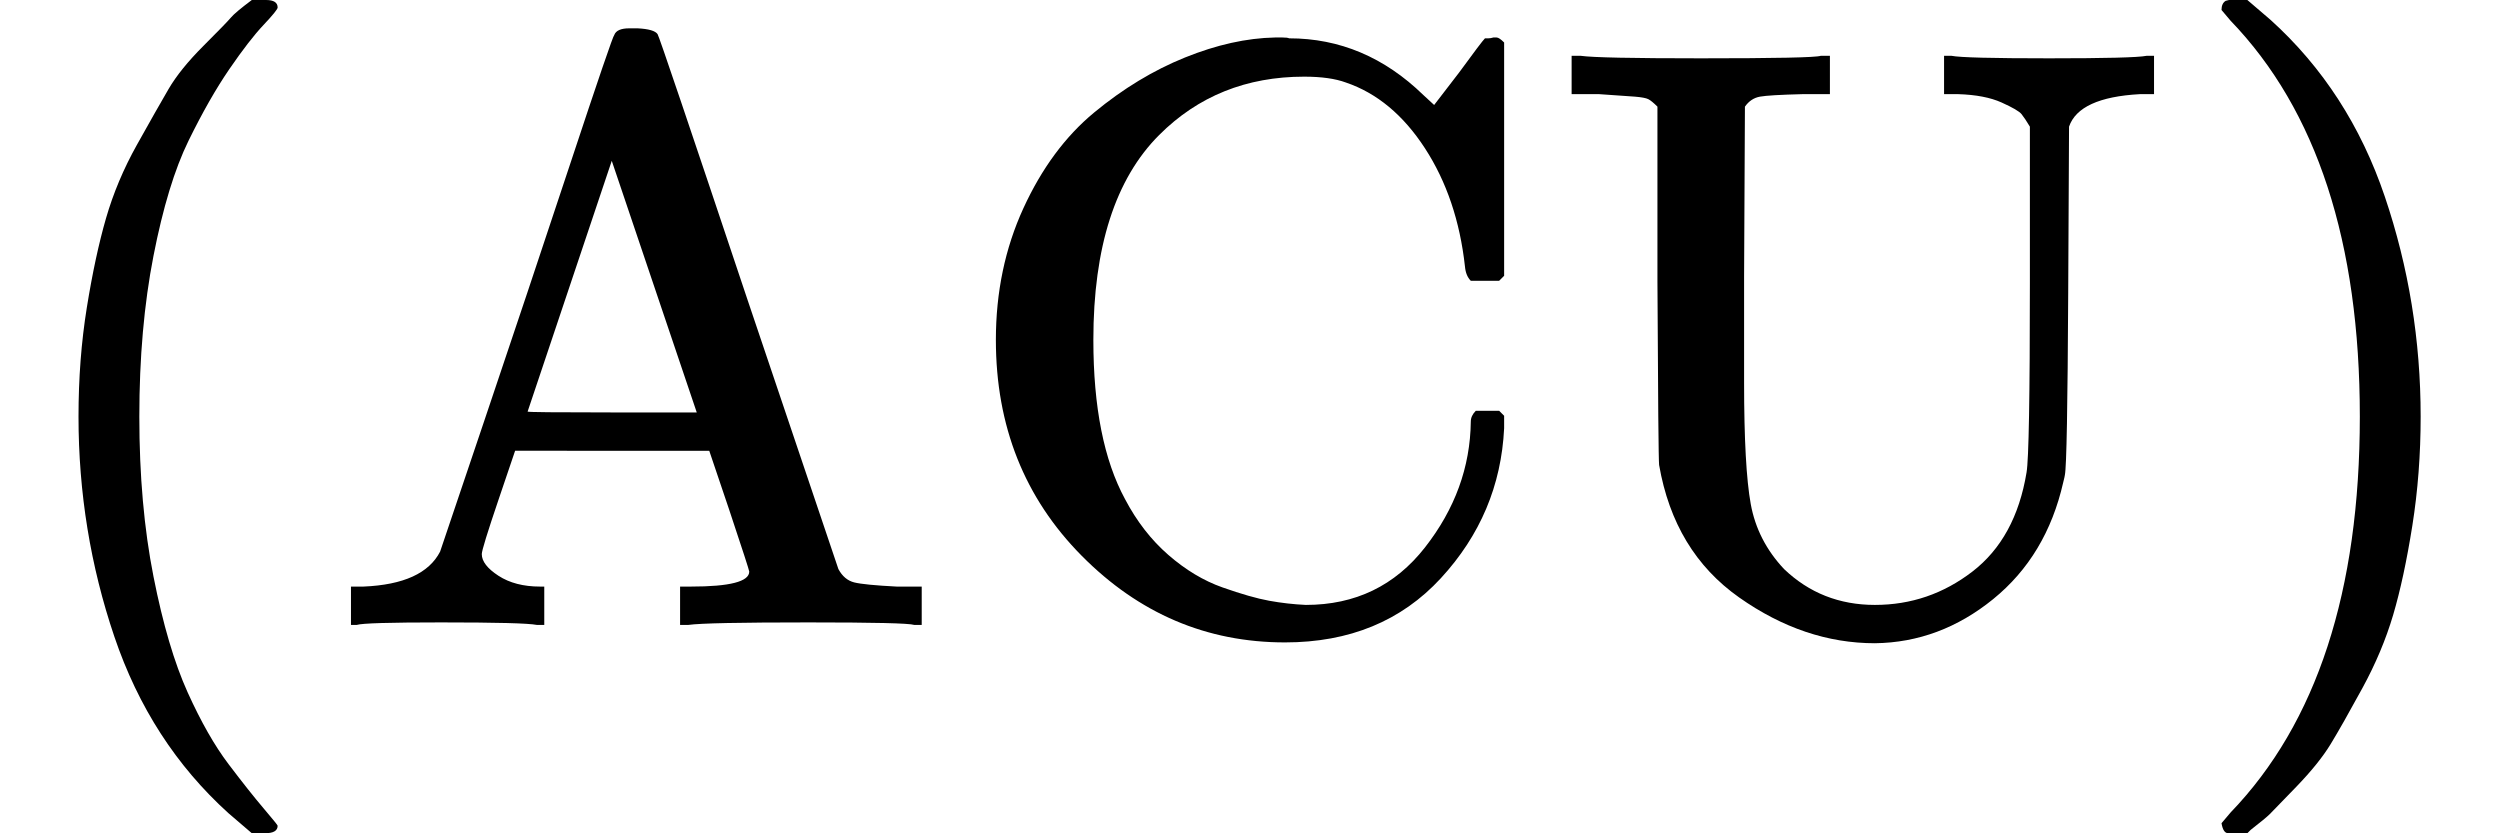 <svg style="vertical-align:-.566ex" xmlns="http://www.w3.org/2000/svg" width="6.787ex" height="2.262ex" viewBox="0 -750 3000 1000"><g data-mml-node="math" stroke="currentColor" fill="currentColor" stroke-width="0"><path data-c="28" d="M94-250q0-69 10-131t23-107 37-88 38-67 42-52 33-34 25-21h17q14 0 14 9 0 3-17 21t-41 53-49 86-42 138-17 193 17 192 41 139 49 86 42 53 17 21q0 9-15 9h-16l-28-24q-94-85-137-212T94-250z" stroke="none" data-mml-node="mo"/><path data-c="41" d="M644 0q-15-3-115-3-92 0-101 3h-7v-46h15q72-3 92-42 1-3 53-157t103-308 53-155q3-8 18-8h10q20 1 24 7 2 2 108 319l109 323q7 13 19 16t51 5h30V0h-9q-9-3-127-3-123 0-144 3h-10v-46h13q70 0 70-18 0-2-24-74l-24-71H618l-20 59q-20 59-20 65 0 13 20 26t50 13h5V0h-9zm192-255L734-557 633-256q0 1 101 1h102z" stroke="none" data-mml-node="mi"/><path data-c="43" d="M1195-342q0-86 33-158t85-115 109-66 108-24h9q6 0 8 1 91 0 161 68l13 12 30-39q27-37 31-41h4q3 0 6-1h4q3 0 9 6v280l-6 6h-34q-6-6-7-17-9-82-48-142t-95-79q-19-7-50-7-104 0-174 70-79 79-79 246 0 121 38 191 21 40 52 67t65 39 56 16 44 5q89 0 143-69t55-151q0-7 6-13h28l6 6v15q-5 103-76 180t-187 77q-141 0-244-104t-103-259z" stroke="none" data-mml-node="mi"/><path data-c="55" d="M1989-622q-7-7-11-9t-16-3-43-3h-33v-46h11q21 3 144 3 135 0 144-3h11v46h-33q-40 1-51 3t-18 12l-1 204v127q0 102 8 146t40 78q45 43 109 43 65 0 117-40t65-119q4-23 4-227v-188q-6-10-10-15t-24-14-52-10h-17v-46h9q15 3 117 3t117-3h9v46h-17q-73 4-85 39l-1 199q-1 205-4 219 0 1-2 9-20 88-84 140t-142 53q-85 0-163-55t-96-159q-1-9-2-220v-210z" stroke="none" data-mml-node="mi"/><path data-c="29" d="m2671-749 4-1h22l28 24q94 85 137 212t43 264q0 68-10 131t-23 107-37 88-38 67-41 51-32 33-23 19l-4 4h-23q-3 0-5-3t-3-9q1-1 11-13 155-161 155-475t-155-475q-10-12-11-13 0-8 5-11z" stroke="none" data-mml-node="mo"/></g></svg>